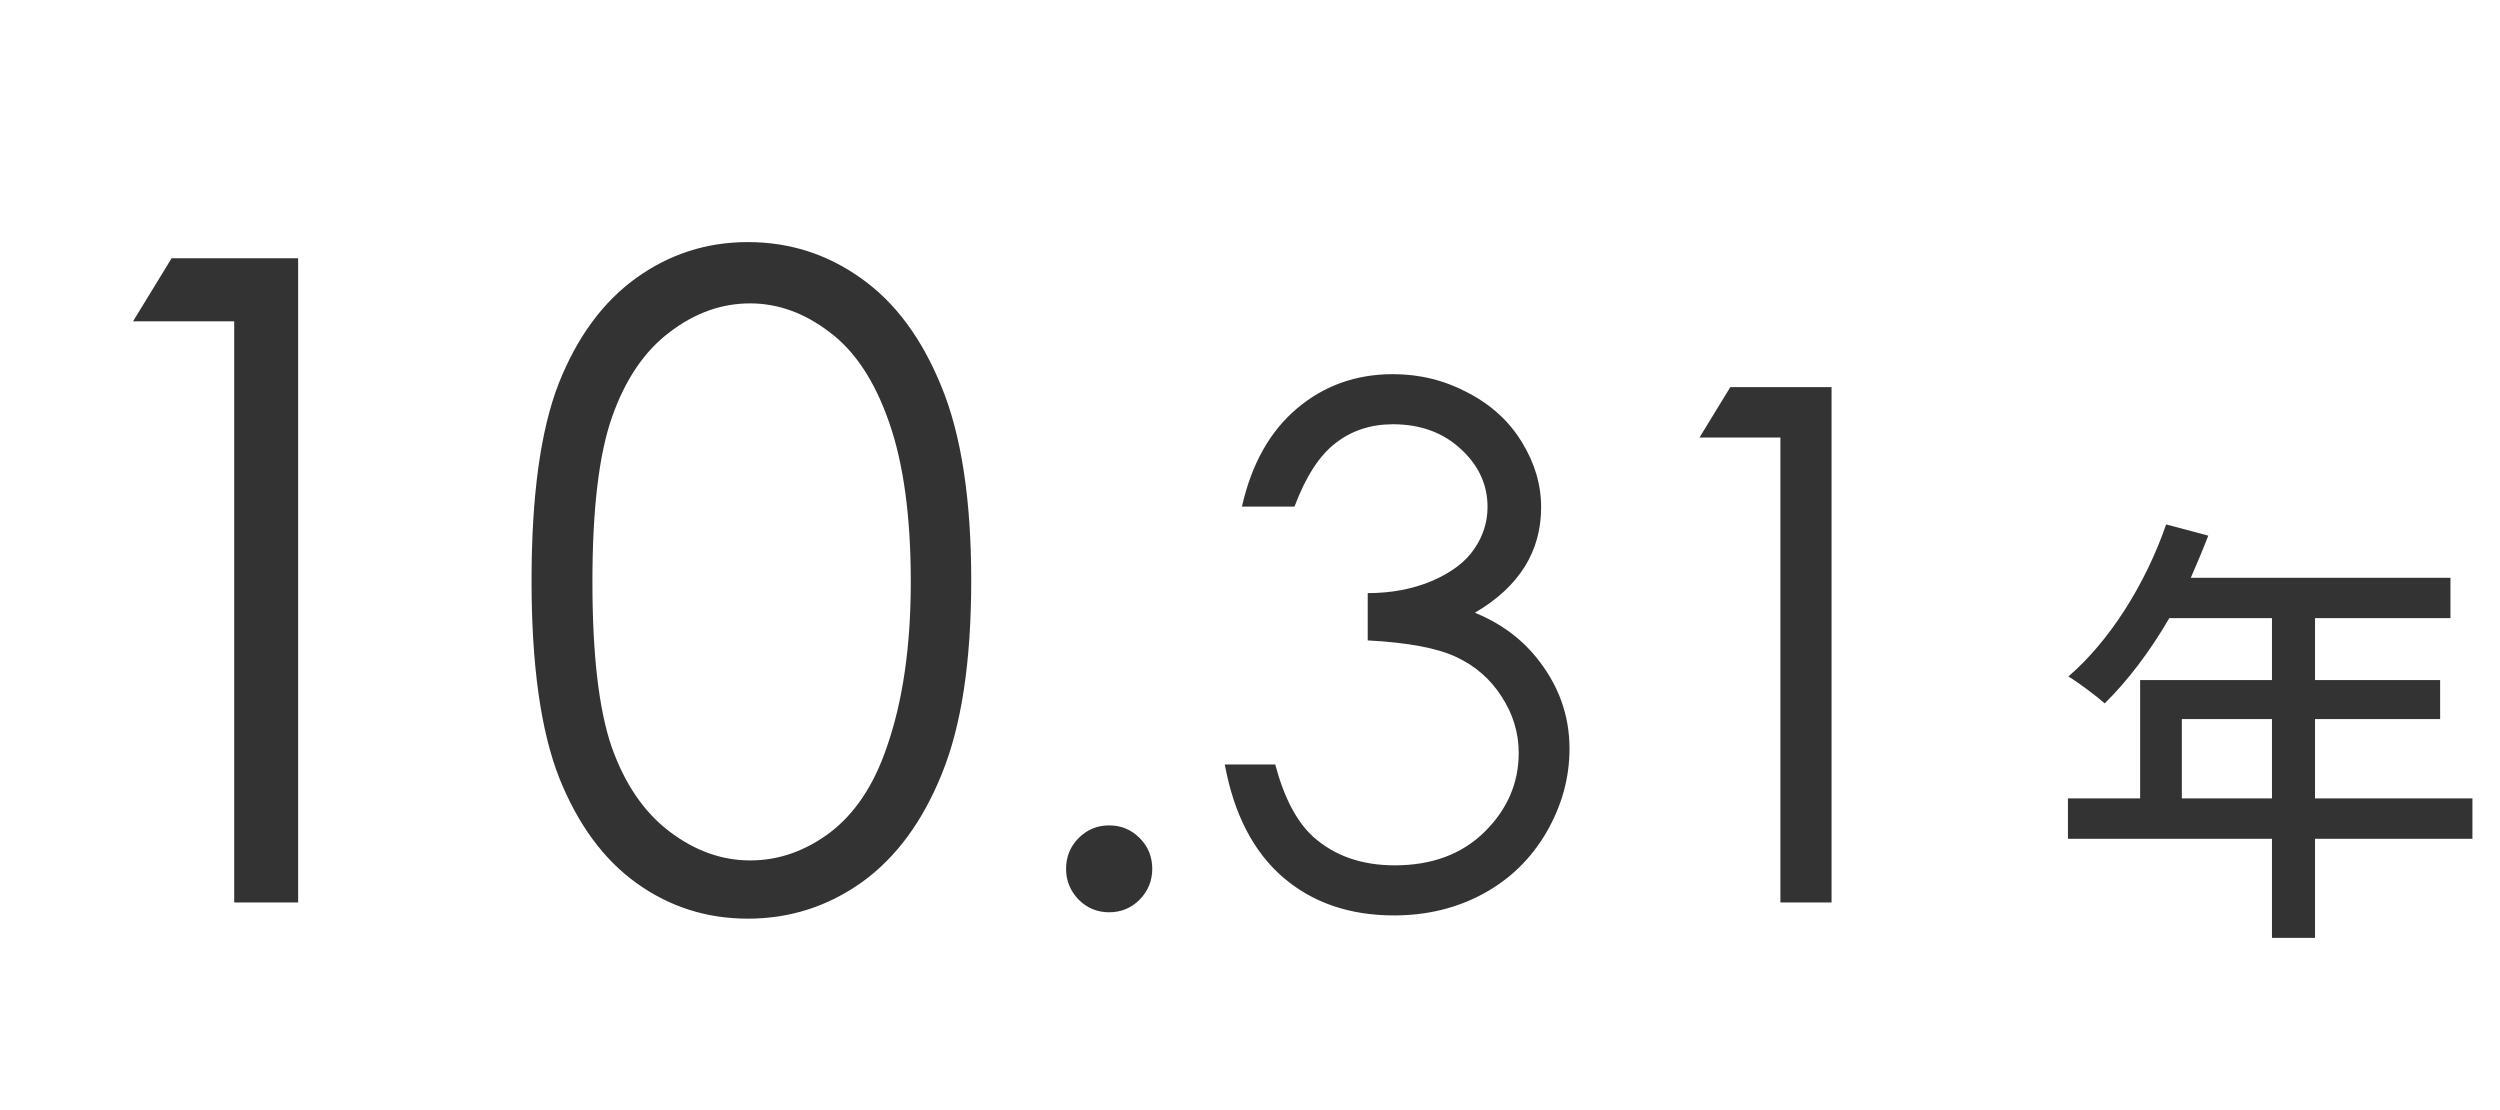 <svg width="223" height="99" viewBox="0 0 223 99" fill="none" xmlns="http://www.w3.org/2000/svg">
<g clip-path="url(#clip0_957_866)">
<path d="M15.305 23.039H26.594V80.5H20.891V28.664H11.867L15.305 23.039ZM47.414 51.789C47.414 44.211 48.221 38.352 49.836 34.211C51.477 30.07 53.781 26.932 56.75 24.797C59.719 22.662 63.039 21.594 66.711 21.594C70.435 21.594 73.807 22.674 76.828 24.836C79.849 26.971 82.232 30.188 83.977 34.484C85.747 38.781 86.633 44.55 86.633 51.789C86.633 59.003 85.76 64.745 84.016 69.016C82.297 73.287 79.914 76.516 76.867 78.703C73.82 80.865 70.435 81.945 66.711 81.945C63.039 81.945 59.732 80.891 56.789 78.781C53.846 76.672 51.542 73.534 49.875 69.367C48.234 65.174 47.414 59.315 47.414 51.789ZM52.844 51.906C52.844 58.391 53.417 63.3 54.562 66.633C55.734 69.94 57.453 72.453 59.719 74.172C61.984 75.891 64.38 76.75 66.906 76.75C69.458 76.75 71.841 75.917 74.055 74.25C76.268 72.557 77.948 70.031 79.094 66.672C80.526 62.583 81.242 57.661 81.242 51.906C81.242 46.125 80.604 41.398 79.328 37.727C78.052 34.029 76.281 31.333 74.016 29.641C71.776 27.922 69.406 27.062 66.906 27.062C64.354 27.062 61.958 27.922 59.719 29.641C57.479 31.333 55.773 33.846 54.602 37.18C53.43 40.487 52.844 45.396 52.844 51.906ZM98.938 73.625C100 73.625 100.906 74 101.656 74.75C102.406 75.5 102.781 76.417 102.781 77.5C102.781 78.562 102.406 79.479 101.656 80.25C100.906 81 100 81.375 98.938 81.375C97.875 81.375 96.969 81 96.219 80.25C95.469 79.479 95.094 78.562 95.094 77.5C95.094 76.417 95.469 75.5 96.219 74.75C96.969 74 97.875 73.625 98.938 73.625ZM115.469 45.188H110.781C111.635 41.396 113.271 38.479 115.688 36.438C118.104 34.396 120.958 33.375 124.25 33.375C126.646 33.375 128.875 33.927 130.938 35.031C133.021 36.115 134.625 37.583 135.75 39.438C136.896 41.292 137.469 43.229 137.469 45.25C137.469 49.208 135.5 52.344 131.562 54.656C133.771 55.552 135.583 56.865 137 58.594C139 61.031 140 63.76 140 66.781C140 69.385 139.312 71.875 137.938 74.25C136.562 76.604 134.688 78.427 132.312 79.719C129.938 81.01 127.281 81.656 124.344 81.656C120.385 81.656 117.083 80.521 114.438 78.25C111.792 75.958 110.062 72.604 109.25 68.188H113.75C114.542 71.167 115.677 73.323 117.156 74.656C119.052 76.344 121.469 77.188 124.406 77.188C127.74 77.188 130.417 76.188 132.438 74.188C134.458 72.188 135.469 69.844 135.469 67.156C135.469 65.365 134.958 63.688 133.938 62.125C132.938 60.562 131.583 59.385 129.875 58.594C128.188 57.802 125.562 57.312 122 57.125V52.906C124.104 52.906 126.021 52.542 127.75 51.812C129.479 51.062 130.729 50.115 131.5 48.969C132.292 47.823 132.688 46.573 132.688 45.219C132.688 43.219 131.885 41.49 130.281 40.031C128.698 38.573 126.688 37.844 124.25 37.844C122.271 37.844 120.562 38.406 119.125 39.531C117.688 40.635 116.469 42.521 115.469 45.188ZM154.344 34.531H163.375V80.5H158.812V39.031H151.594L154.344 34.531Z" fill="#333333"/>
<path d="M194.62 71.22H202.66V64.14H194.62V71.22ZM220.54 71.22V74.82H206.5V83.66H202.66V74.82H184.46V71.22H190.9V60.66H202.66V55.14H193.5C191.78 58.1 189.78 60.74 187.74 62.74C187.02 62.1 185.42 60.9 184.5 60.34C188.18 57.18 191.38 52.1 193.22 46.78L196.98 47.78C196.5 49.02 195.94 50.34 195.42 51.54H218.58V55.14H206.5V60.66H217.66V64.14H206.5V71.22H220.54Z" fill="#333333"/>
</g>
<defs>
<clipPath id="clip0_957_866">
<rect width="223" height="99" fill="white"/>
</clipPath>
</defs>
</svg>
